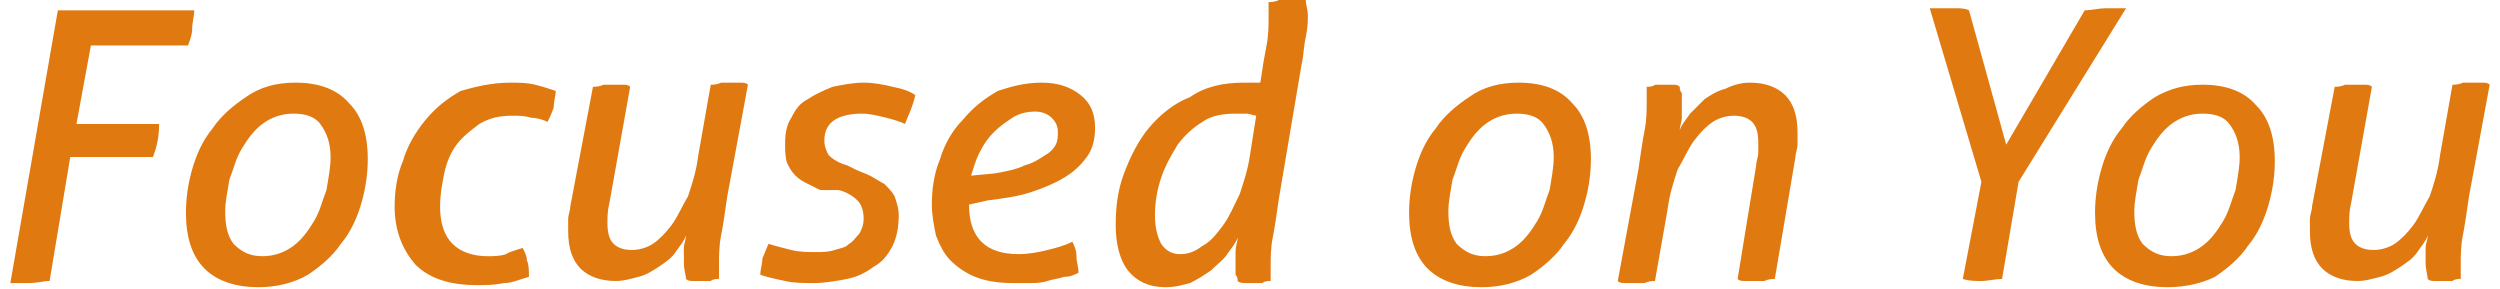 <svg id="Layer_1" xmlns="http://www.w3.org/2000/svg" viewBox="0 0 121 14"><style>.st0{fill:#e0790f}</style><path class="st0" d="M2.8.5h6.6c0 .3-.1.6-.1.9 0 .3-.1.5-.2.8H4.4L3.7 6h4c0 .6-.1 1.1-.3 1.6h-4l-1 6c-.3 0-.6.1-1 .1H.5L2.8.5zM12.5 13.9c-1.1 0-2-.3-2.6-.9-.6-.6-.9-1.5-.9-2.7 0-.7.1-1.4.3-2.1.2-.7.5-1.4 1-2 .4-.6 1-1.1 1.6-1.5.7-.5 1.5-.7 2.4-.7 1.1 0 2 .3 2.6 1 .6.6.9 1.5.9 2.7 0 .7-.1 1.4-.3 2.1-.2.7-.5 1.4-1 2-.4.6-1 1.1-1.6 1.5-.7.4-1.5.6-2.4.6zm.2-1.5c.6 0 1.1-.2 1.5-.5.4-.3.7-.7 1-1.2.3-.5.4-1 .6-1.5.1-.6.2-1.1.2-1.6 0-.7-.2-1.2-.5-1.6-.3-.4-.8-.5-1.3-.5-.6 0-1.1.2-1.5.5-.4.3-.7.7-1 1.2-.3.5-.4 1-.6 1.5-.1.6-.2 1.1-.2 1.5 0 .7.1 1.2.4 1.6.4.4.8.6 1.4.6zM25.3 12c.1.2.2.4.2.6.1.2.1.5.1.8-.4.1-.8.3-1.2.3-.5.1-.9.1-1.3.1-1.3 0-2.3-.3-3-1-.6-.7-1-1.6-1-2.8 0-.7.1-1.5.4-2.2.2-.7.6-1.4 1.1-2 .5-.6 1-1 1.7-1.4.7-.2 1.5-.4 2.4-.4.4 0 .8 0 1.2.1.4.1.7.2 1 .3 0 .2-.1.5-.1.8-.1.3-.2.5-.3.7-.2-.1-.5-.2-.8-.2-.3-.1-.6-.1-.9-.1-.6 0-1.1.1-1.6.4-.4.3-.8.6-1.1 1-.3.4-.5.9-.6 1.4-.1.5-.2 1-.2 1.6 0 .8.2 1.4.6 1.8.4.4 1 .6 1.7.6.3 0 .6 0 .9-.1.1-.1.5-.2.8-.3zM28.7 4.2c.1 0 .3 0 .5-.1h.9c.2 0 .3 0 .4.1l-1 5.6c-.1.4-.1.7-.1 1 0 .5.1.8.3 1 .2.2.5.3.9.3.3 0 .7-.1 1-.3.3-.2.6-.5.9-.9.3-.4.5-.9.8-1.4.2-.6.4-1.2.5-2l.6-3.4c.1 0 .3 0 .5-.1h.9c.2 0 .3 0 .4.1l-1 5.4c-.1.7-.2 1.4-.3 1.9-.1.5-.1 1-.1 1.4v.7c-.1 0-.3 0-.4.1h-.8c-.2 0-.3 0-.4-.1 0-.2-.1-.4-.1-.8V12c0-.2.1-.4.1-.6-.1.3-.3.5-.5.8-.2.3-.5.5-.8.7-.3.2-.6.4-1 .5-.4.1-.7.2-1.1.2-.7 0-1.3-.2-1.7-.6-.4-.4-.6-1-.6-1.8v-.6c0-.2.1-.4.1-.6l1.1-5.8zM39.7 9.2l-.6-.3c-.2-.1-.4-.2-.6-.4s-.3-.4-.4-.6c-.1-.3-.1-.6-.1-1 0-.5.1-.9.3-1.2.2-.4.4-.7.8-.9.3-.2.7-.4 1.2-.6.5-.1 1-.2 1.5-.2s1 .1 1.4.2c.5.1.8.2 1.1.4-.1.5-.3.9-.5 1.4-.2-.1-.5-.2-.9-.3-.4-.1-.8-.2-1.2-.2-.5 0-1 .1-1.3.3-.3.2-.5.5-.5 1 0 .3.1.5.2.7.2.2.5.4.9.5l.4.2c.2.1.5.2.7.3.2.1.5.3.7.4.2.2.4.4.5.6.1.3.2.6.2.9 0 .6-.1 1.1-.3 1.5-.2.4-.5.8-.9 1-.4.3-.8.5-1.3.6-.5.1-1.1.2-1.6.2s-1 0-1.4-.1c-.5-.1-.9-.2-1.2-.3 0-.3.1-.5.1-.8.1-.2.2-.5.3-.7.3.1.7.2 1.1.3.4.1.8.1 1.2.1.3 0 .6 0 .9-.1.3-.1.5-.1.7-.3.2-.1.3-.3.5-.5.1-.2.2-.4.2-.7 0-.4-.1-.7-.3-.9-.2-.2-.5-.4-.9-.5h-.9zM46.9 9.9c0 .8.2 1.4.6 1.8.4.4 1 .6 1.8.6.5 0 1-.1 1.4-.2.4-.1.8-.2 1.2-.4.1.2.2.4.2.7 0 .3.1.5.1.8-.2.1-.4.2-.7.2-.3.1-.5.1-.8.2-.3.1-.6.1-.9.1H49c-.7 0-1.3-.1-1.8-.3-.5-.2-.9-.5-1.2-.8-.3-.3-.5-.7-.7-1.2-.1-.5-.2-1-.2-1.5 0-.7.1-1.5.4-2.2.2-.7.6-1.4 1.1-1.9.5-.6 1-1 1.7-1.4.6-.2 1.3-.4 2.1-.4s1.4.2 1.9.6c.5.4.7.9.7 1.6 0 .5-.1 1-.4 1.4-.3.4-.6.7-1.1 1-.5.3-1 .5-1.6.7-.6.2-1.3.3-2.1.4l-.9.2zm1.2-1.5c.6-.1 1.1-.2 1.5-.4.4-.1.7-.3 1-.5.2-.1.4-.3.5-.5.1-.2.1-.4.1-.6 0-.3-.1-.5-.3-.7-.2-.2-.5-.3-.8-.3-.4 0-.8.1-1.1.3-.3.2-.6.4-.9.7-.3.3-.5.6-.7 1-.2.4-.3.8-.4 1.1l1.1-.1zM61.9 9.6c-.1.7-.2 1.4-.3 1.9-.1.5-.1 1-.1 1.4v.7c-.1 0-.3 0-.4.1h-.8c-.1 0-.3 0-.4-.1 0-.1 0-.2-.1-.3v-.5-.6c0-.3.1-.5.1-.7-.1.3-.3.5-.5.8-.2.3-.5.5-.8.8-.3.2-.6.4-1 .6-.4.1-.7.2-1.2.2-.8 0-1.4-.3-1.8-.8-.4-.5-.6-1.3-.6-2.2 0-.9.1-1.7.4-2.5.3-.8.7-1.6 1.2-2.2.5-.6 1.2-1.2 2-1.5.7-.5 1.6-.7 2.6-.7h.8c.1-.7.2-1.3.3-1.8.1-.5.1-1 .1-1.4V.4.1c.1 0 .3 0 .5-.1h1.3c0 .2.1.5.1.7 0 .3 0 .6-.1 1.1-.1.4-.1.9-.2 1.3l-1.1 6.5zm-1.1-4c-.1 0-.3-.1-.5-.1h-.5c-.6 0-1.2.1-1.6.4-.5.3-.9.7-1.2 1.1-.3.5-.6 1-.8 1.6-.2.6-.3 1.2-.3 1.8 0 .6.1 1 .3 1.4.2.3.5.5.9.5s.7-.1 1.1-.4c.4-.2.7-.6 1-1 .3-.4.5-.9.8-1.5.2-.6.4-1.2.5-1.9l.3-1.9zM71.7 13.9c-1.1 0-2-.3-2.6-.9-.6-.6-.9-1.5-.9-2.7 0-.7.1-1.4.3-2.1.2-.7.5-1.4 1-2 .4-.6 1-1.1 1.6-1.5.7-.5 1.5-.7 2.4-.7 1.1 0 2 .3 2.6 1 .6.6.9 1.5.9 2.7 0 .7-.1 1.4-.3 2.1-.2.7-.5 1.4-1 2-.4.6-1 1.1-1.6 1.5-.7.4-1.5.6-2.4.6zm.2-1.5c.6 0 1.1-.2 1.5-.5.4-.3.7-.7 1-1.2.3-.5.4-1 .6-1.5.1-.6.2-1.1.2-1.6 0-.7-.2-1.2-.5-1.6-.3-.4-.8-.5-1.3-.5-.6 0-1.1.2-1.5.5-.4.3-.7.7-1 1.2-.3.5-.4 1-.6 1.5-.1.6-.2 1.1-.2 1.5 0 .7.1 1.2.4 1.6.4.4.8.6 1.4.6zM79.3 8.2c.1-.7.2-1.4.3-1.9.1-.5.1-1 .1-1.4v-.4-.3c.1 0 .3 0 .4-.1h.8c.2 0 .3 0 .4.1 0 .1 0 .2.1.3v1.2c0 .2-.1.4-.1.6.1-.3.3-.5.5-.8l.7-.7c.3-.2.6-.4 1-.5.4-.2.8-.3 1.2-.3.7 0 1.3.2 1.7.6.4.4.6 1 .6 1.8V7c0 .2-.1.4-.1.6l-1 5.9c-.1 0-.3 0-.5.1h-.9c-.2 0-.3 0-.4-.1L85 8c0-.2.1-.4.1-.6v-.5c0-.5-.1-.8-.3-1-.2-.2-.5-.3-.9-.3-.3 0-.7.1-1 .3-.3.2-.6.5-.9.9-.3.4-.5.9-.8 1.4-.2.6-.4 1.2-.5 2l-.6 3.4c-.1 0-.3 0-.5.1h-.9c-.2 0-.3 0-.4-.1l1-5.4zM95.9 8.8L93.4.4h1.2c.3 0 .5 0 .7.1L97.1 7l3.8-6.5c.3 0 .7-.1 1-.1h1l-5.2 8.4-.8 4.7c-.3 0-.7.1-1 .1-.3 0-.6 0-.9-.1l.9-4.7zM104.9 13.9c-1.1 0-2-.3-2.6-.9-.6-.6-.9-1.5-.9-2.7 0-.7.1-1.4.3-2.1.2-.7.5-1.4 1-2 .4-.6 1-1.1 1.6-1.5.7-.4 1.4-.6 2.3-.6 1.1 0 2 .3 2.6 1 .6.6.9 1.5.9 2.7 0 .7-.1 1.4-.3 2.1-.2.7-.5 1.4-1 2-.4.6-1 1.1-1.6 1.5-.6.3-1.4.5-2.3.5zm.2-1.5c.6 0 1.1-.2 1.5-.5.4-.3.7-.7 1-1.2.3-.5.4-1 .6-1.5.1-.6.2-1.1.2-1.6 0-.7-.2-1.2-.5-1.6-.3-.4-.8-.5-1.3-.5-.6 0-1.1.2-1.5.5-.4.3-.7.7-1 1.2-.3.5-.4 1-.6 1.5-.1.6-.2 1.1-.2 1.5 0 .7.1 1.2.4 1.6.4.4.8.6 1.4.6zM113 4.2c.1 0 .3 0 .5-.1h.9c.2 0 .3 0 .4.1l-1 5.6c-.1.4-.1.7-.1 1 0 .5.1.8.3 1 .2.2.5.3.9.3.3 0 .7-.1 1-.3.3-.2.6-.5.9-.9.3-.4.5-.9.8-1.4.2-.6.4-1.2.5-2l.6-3.4c.1 0 .3 0 .5-.1h.9c.2 0 .3 0 .4.1l-1 5.4c-.1.7-.2 1.4-.3 1.9-.1.5-.1 1-.1 1.4v.7c-.1 0-.3 0-.4.1h-.8c-.2 0-.3 0-.4-.1 0-.2-.1-.4-.1-.8V12c0-.2.1-.4.1-.6-.1.3-.3.5-.5.8-.2.3-.5.5-.8.7-.3.2-.6.4-1 .5-.4.1-.7.2-1.1.2-.7 0-1.3-.2-1.7-.6-.4-.4-.6-1-.6-1.8v-.6c0-.2.1-.4.1-.6l1.1-5.8z"/></svg>